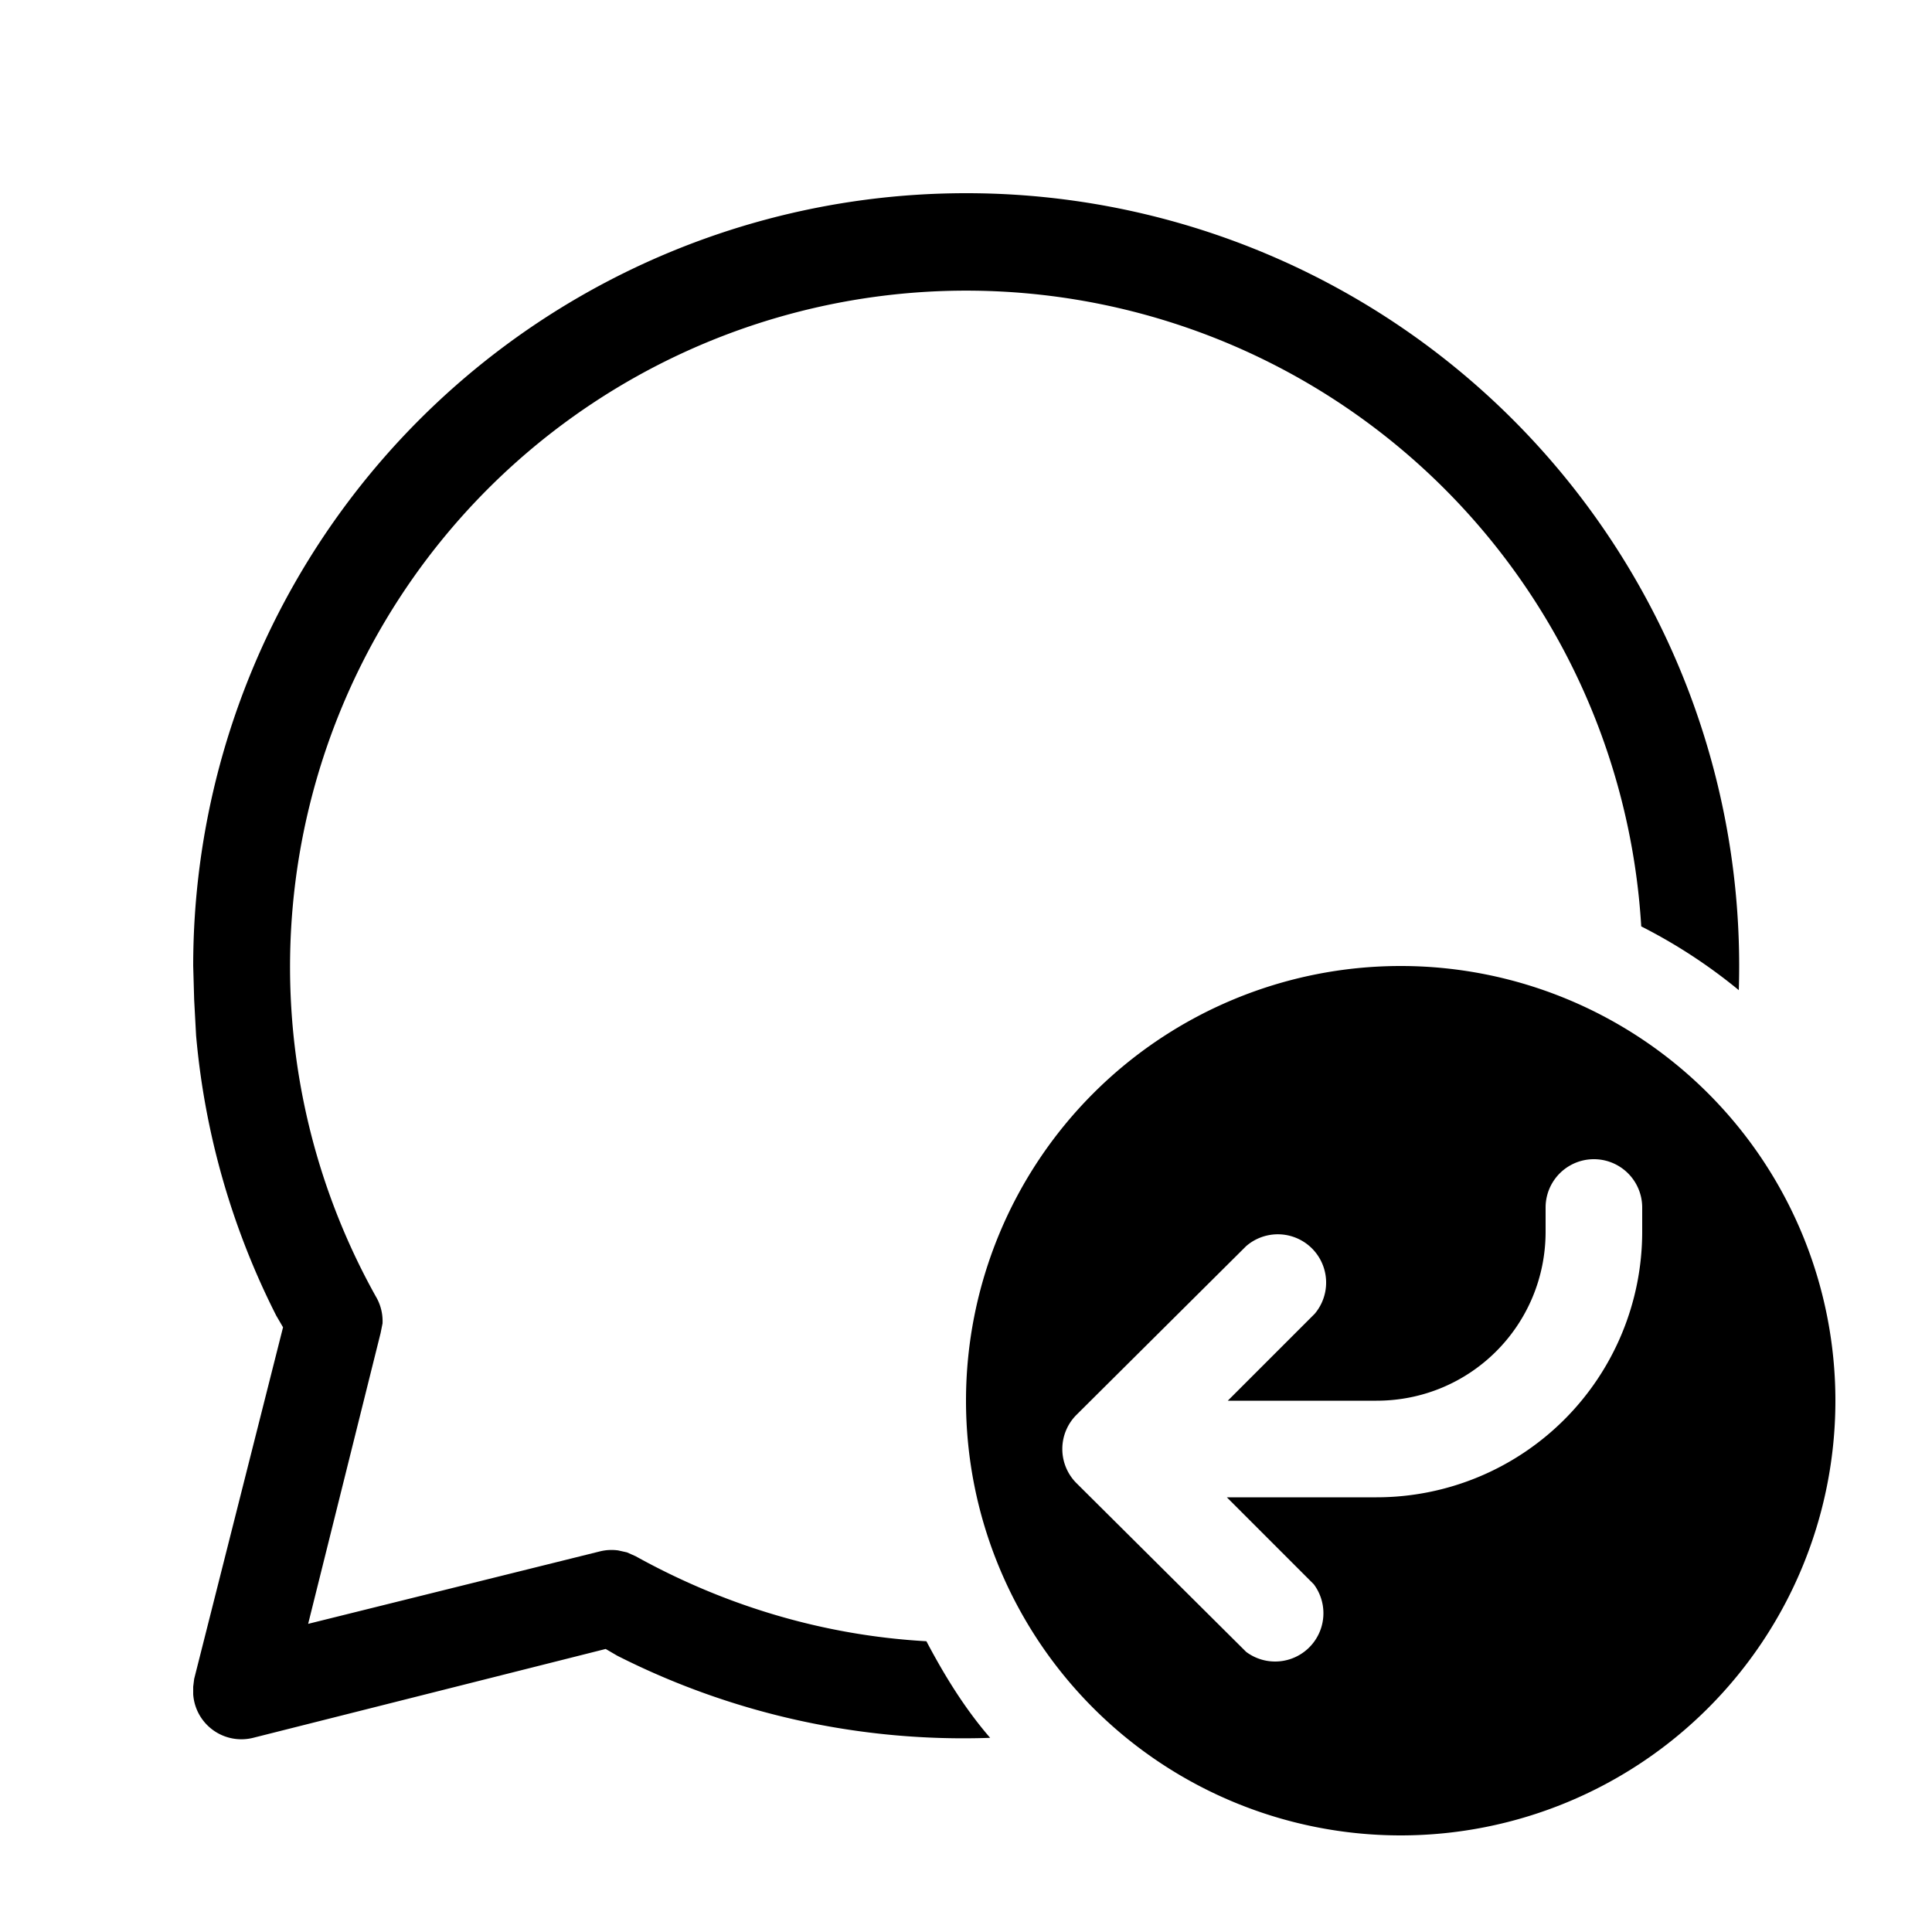 <svg width="20" height="20" viewBox="0 0 20 20" xmlns="http://www.w3.org/2000/svg"><path d="M10 2a8 8 0 0 1 8 8.25 5.5 5.5 0 0 0-1.01-.66 7 7 0 1 0-13.1 3.83.5.5 0 0 1 .07.28l-.02.1-.75 3.01 3.02-.75a.5.5 0 0 1 .19-.01l.09.02.09.04c.92.51 1.94.82 3.01.88.19.36.4.7.66 1a7.93 7.93 0 0 1-3.86-.85l-.12-.07-3.65.92a.5.5 0 0 1-.62-.45v-.08l.01-.08.92-3.64-.07-.12a7.95 7.95 0 0 1-.83-2.9l-.02-.37L2 10a8 8 0 0 1 8-8Zm4.5 8a4.5 4.5 0 1 1 0 9 4.5 4.5 0 0 1 0-9Zm-.9 6.4-.9-.9h1.55A2.75 2.75 0 0 0 17 12.75v-.25a.5.5 0 0 0-1 0v.25c0 .97-.78 1.75-1.75 1.75h-1.54l.9-.9a.5.5 0 0 0-.71-.7l-1.76 1.75a.5.5 0 0 0 0 .7l1.76 1.75a.5.5 0 0 0 .7-.7Z"/></svg>